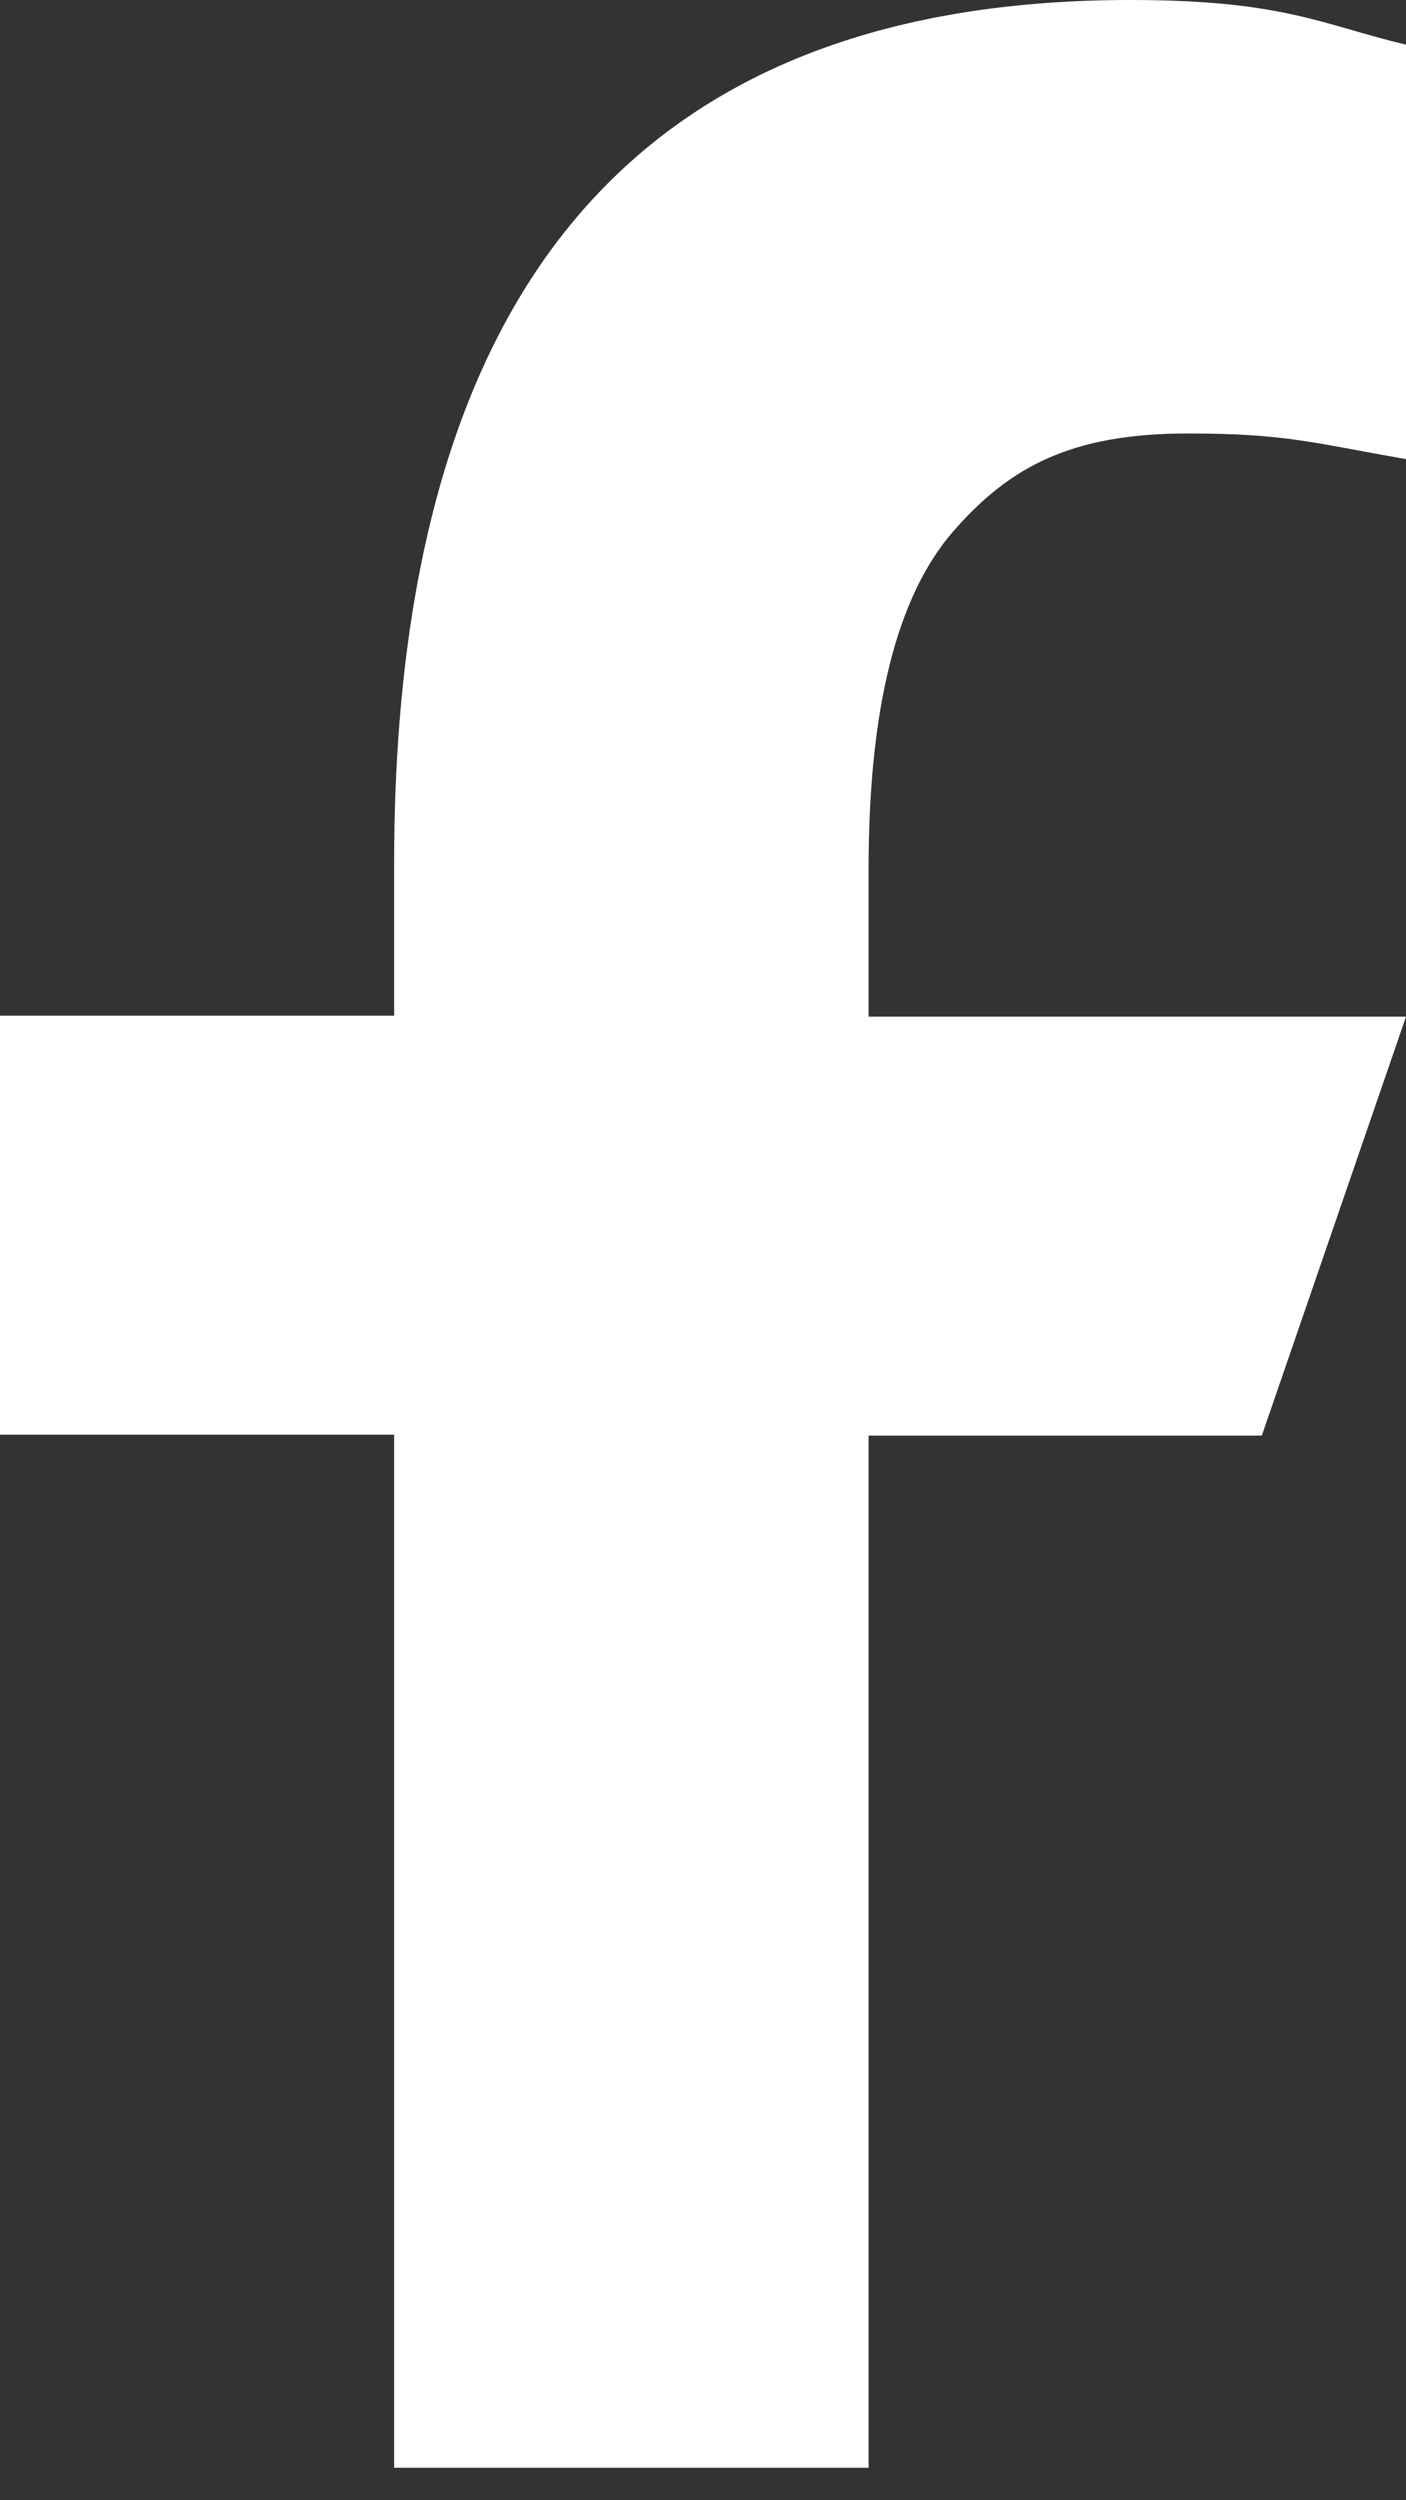 <svg width="9" height="16" viewBox="0 0 9 16" fill="none" xmlns="http://www.w3.org/2000/svg">
<rect x="0" y="0" width="9" height="16" fill="#333333" stroke="none"/>
<path d="M5.56 9.181V15.792H2.523V9.181H0V6.5H2.523V5.525C2.523 1.904 4.036 0 7.236 0C8.217 0 8.463 0.158 9 0.286V2.938C8.398 2.833 8.229 2.774 7.604 2.774C6.862 2.774 6.465 2.984 6.103 3.399C5.741 3.814 5.56 4.532 5.56 5.56V6.506H9L8.077 9.187H5.56V9.181Z" fill="white"/>
</svg>

